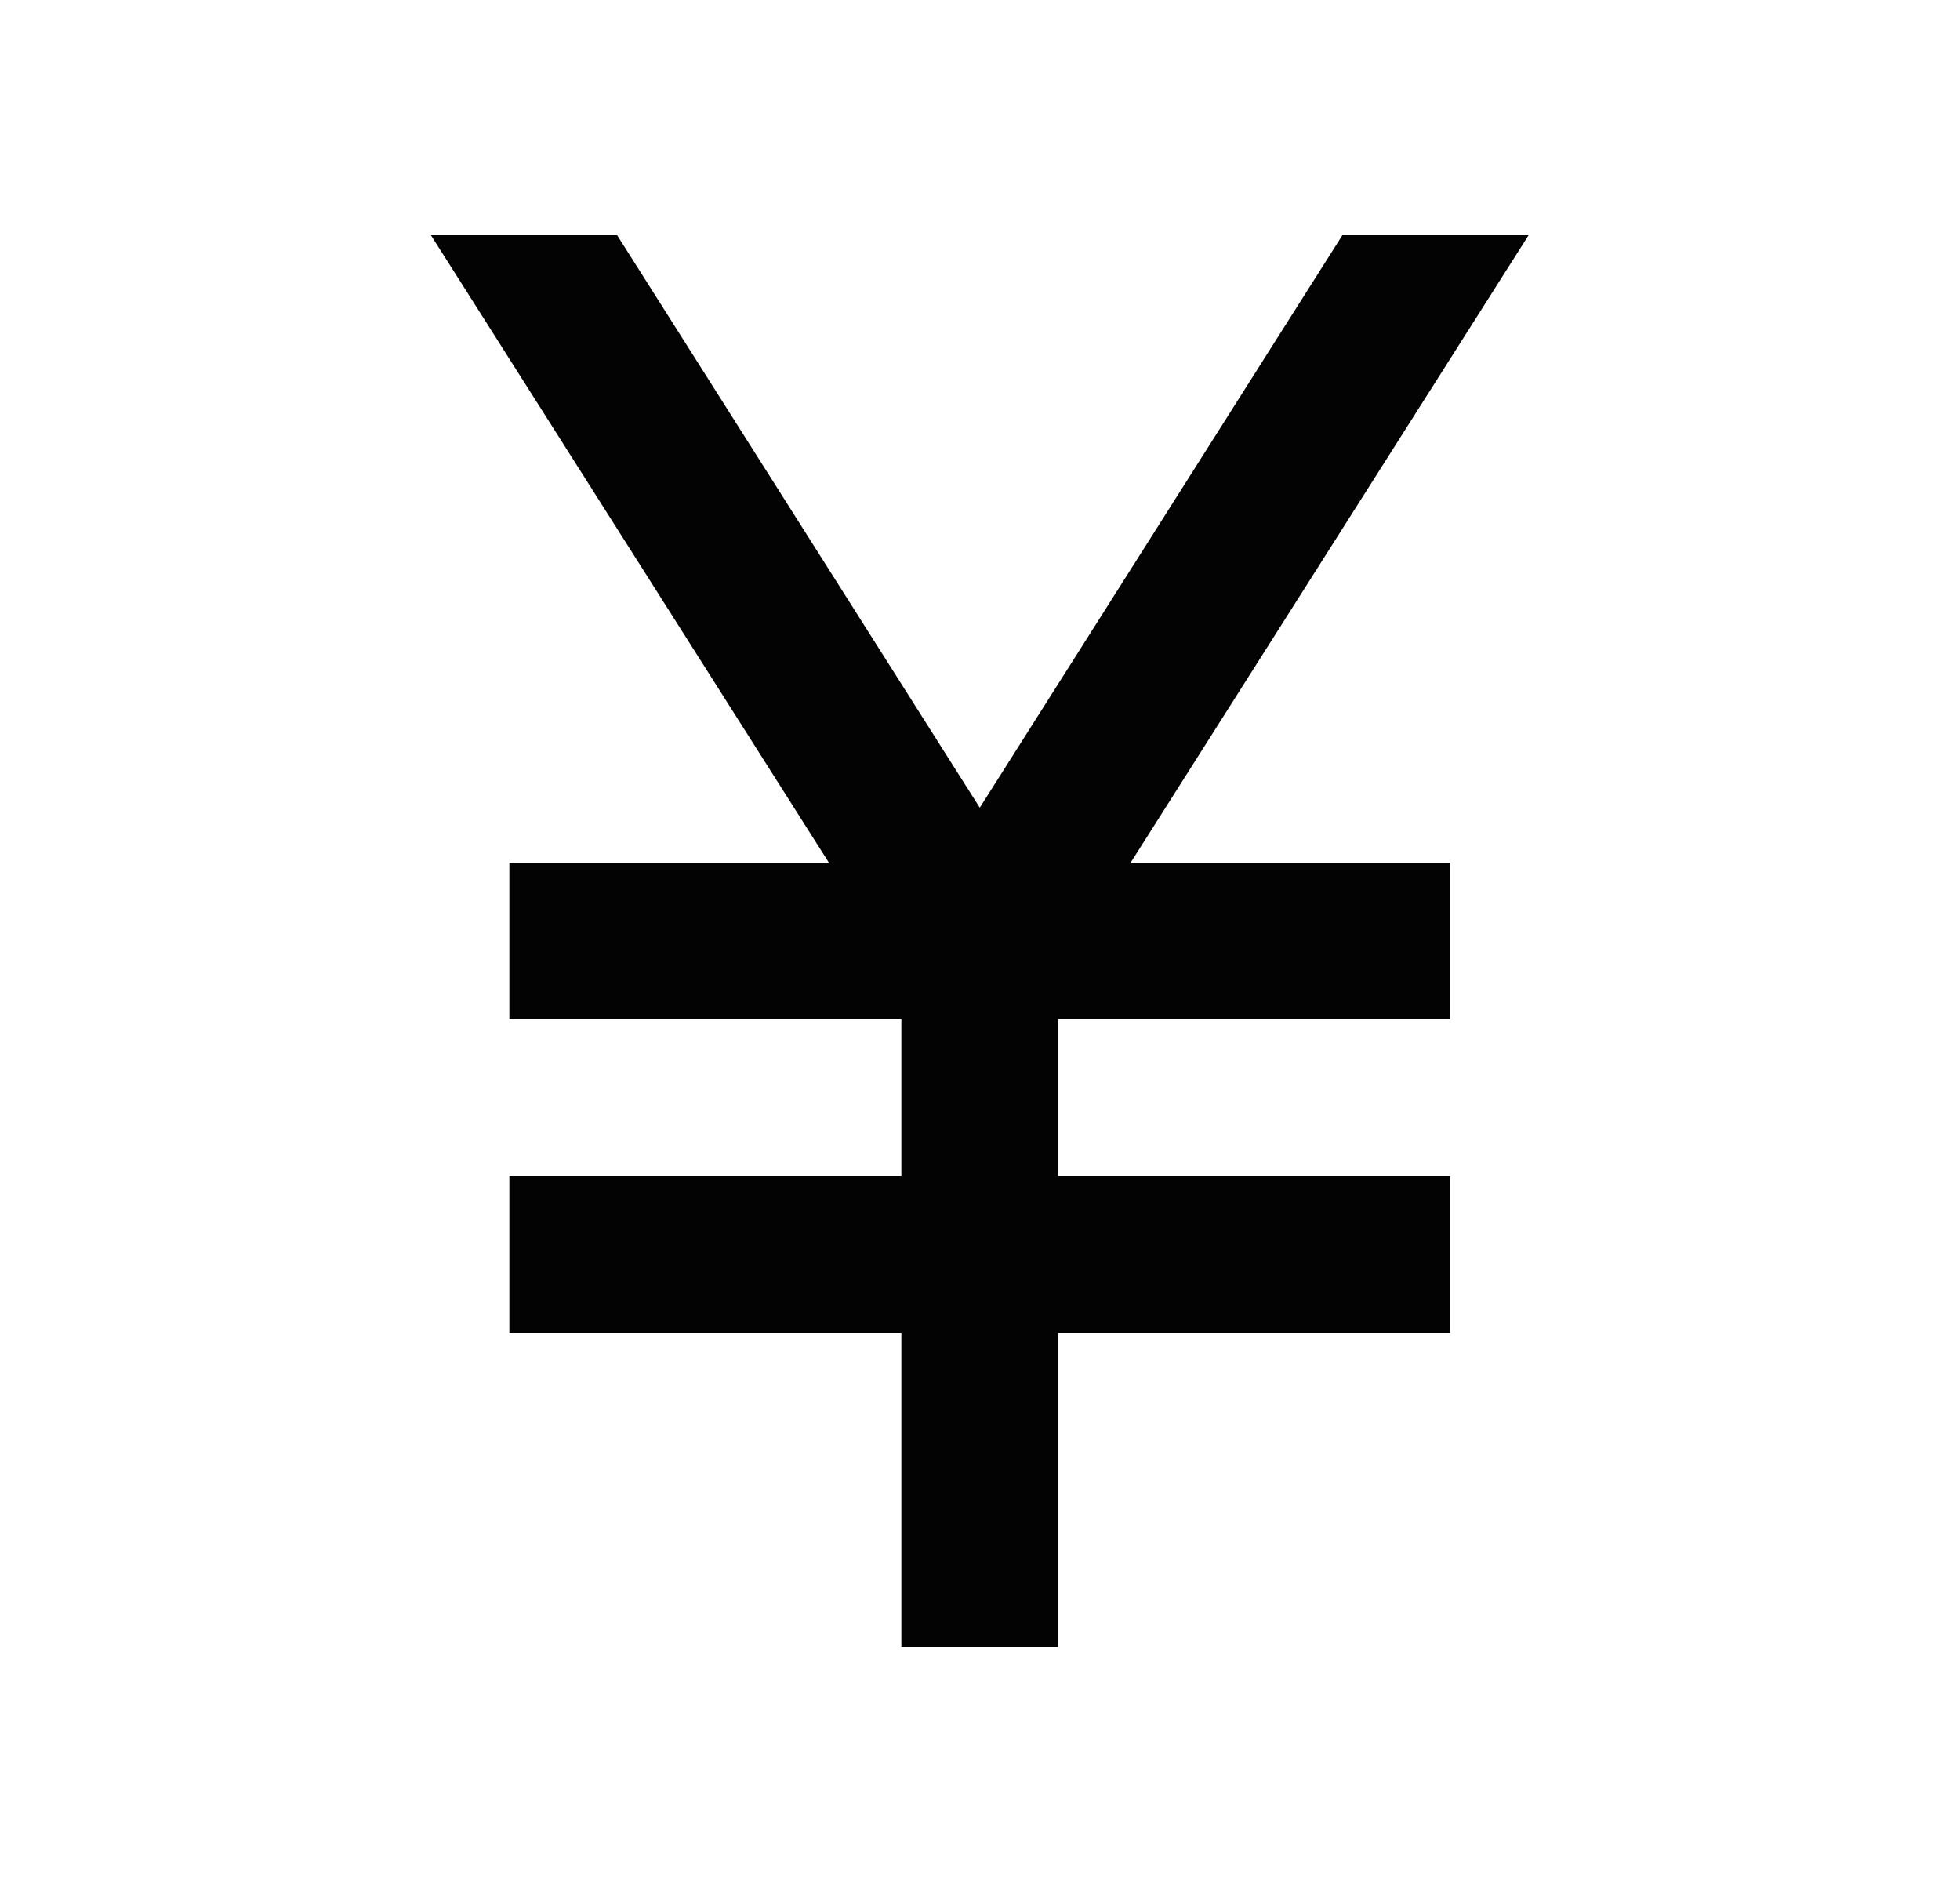 <svg width="25" height="24" viewBox="0 0 25 24" fill="none" xmlns="http://www.w3.org/2000/svg">
<mask id="mask0_12544_16837" style="mask-type:alpha" maskUnits="userSpaceOnUse" x="0" y="0" width="25" height="24">
<rect x="0.5" width="24" height="24" fill="#D9D9D9"/>
</mask>
<g mask="url(#mask0_12544_16837)">
<path d="M11.497 21V17H6.497V15H11.497V13H6.497V11H10.572L5.497 3H7.872L12.497 10.3L17.122 3H19.497L14.422 11H18.497V13H13.497V15H18.497V17H13.497V21H11.497Z" fill="#030303"/>
</g>
</svg>
